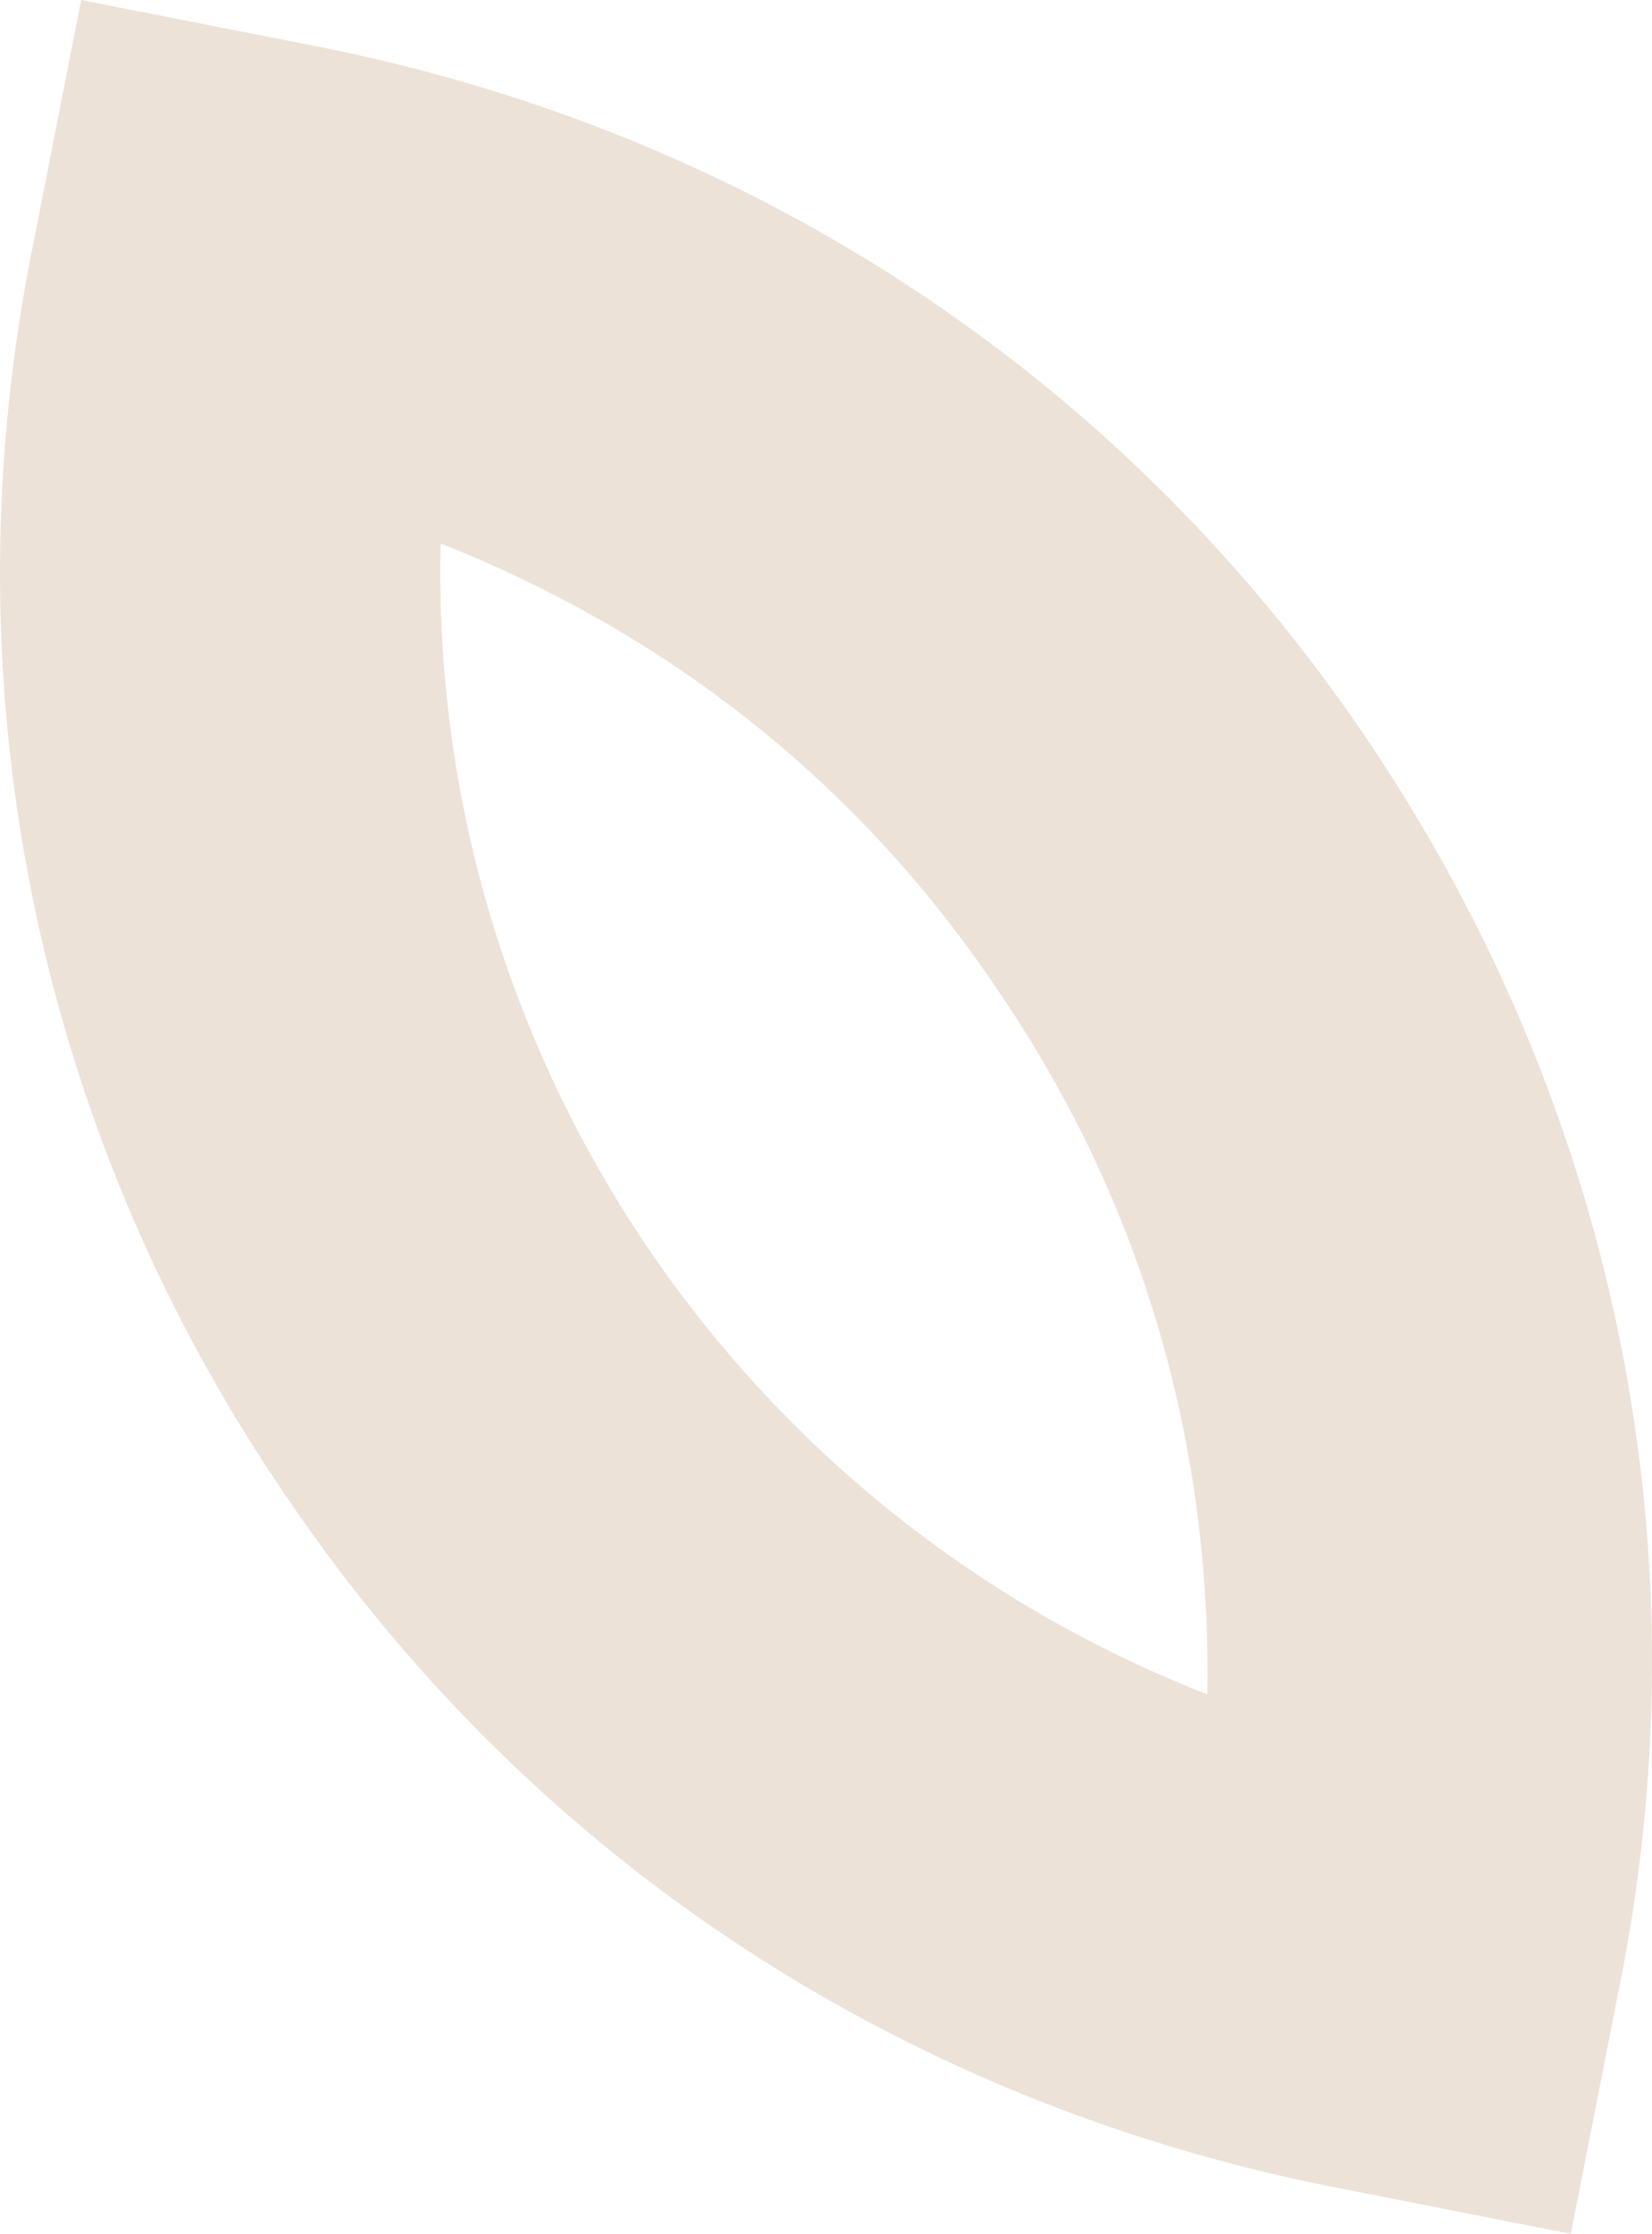 <?xml version="1.0" encoding="UTF-8"?> <svg xmlns="http://www.w3.org/2000/svg" viewBox="0 0 569.00 769.00" data-guides="{&quot;vertical&quot;:[],&quot;horizontal&quot;:[]}"><defs></defs><path fill="#ede2d7" stroke="none" fill-opacity="1" stroke-width="1" stroke-opacity="1" id="tSvg33b1f57c5c" title="Path 1" d="M457.128 752.492C485.097 757.995 513.066 763.498 541.035 769C546.538 741.028 552.04 713.056 557.542 685.084C587.804 536.511 557.542 385.188 473.635 258.626C389.728 132.064 261.804 46.773 111.871 16.508C83.902 11.005 55.933 5.503 27.965 0C22.462 27.972 16.96 55.944 11.458 83.916C-18.804 232.488 11.458 385.188 95.365 510.374C179.272 636.936 307.196 722.227 457.128 752.492ZM345.711 343.918C393.854 415.453 417.239 497.993 415.863 583.285C253.551 520.004 147.636 361.801 151.762 187.091C231.543 218.732 297.567 271.007 345.711 343.918Z"></path></svg> 